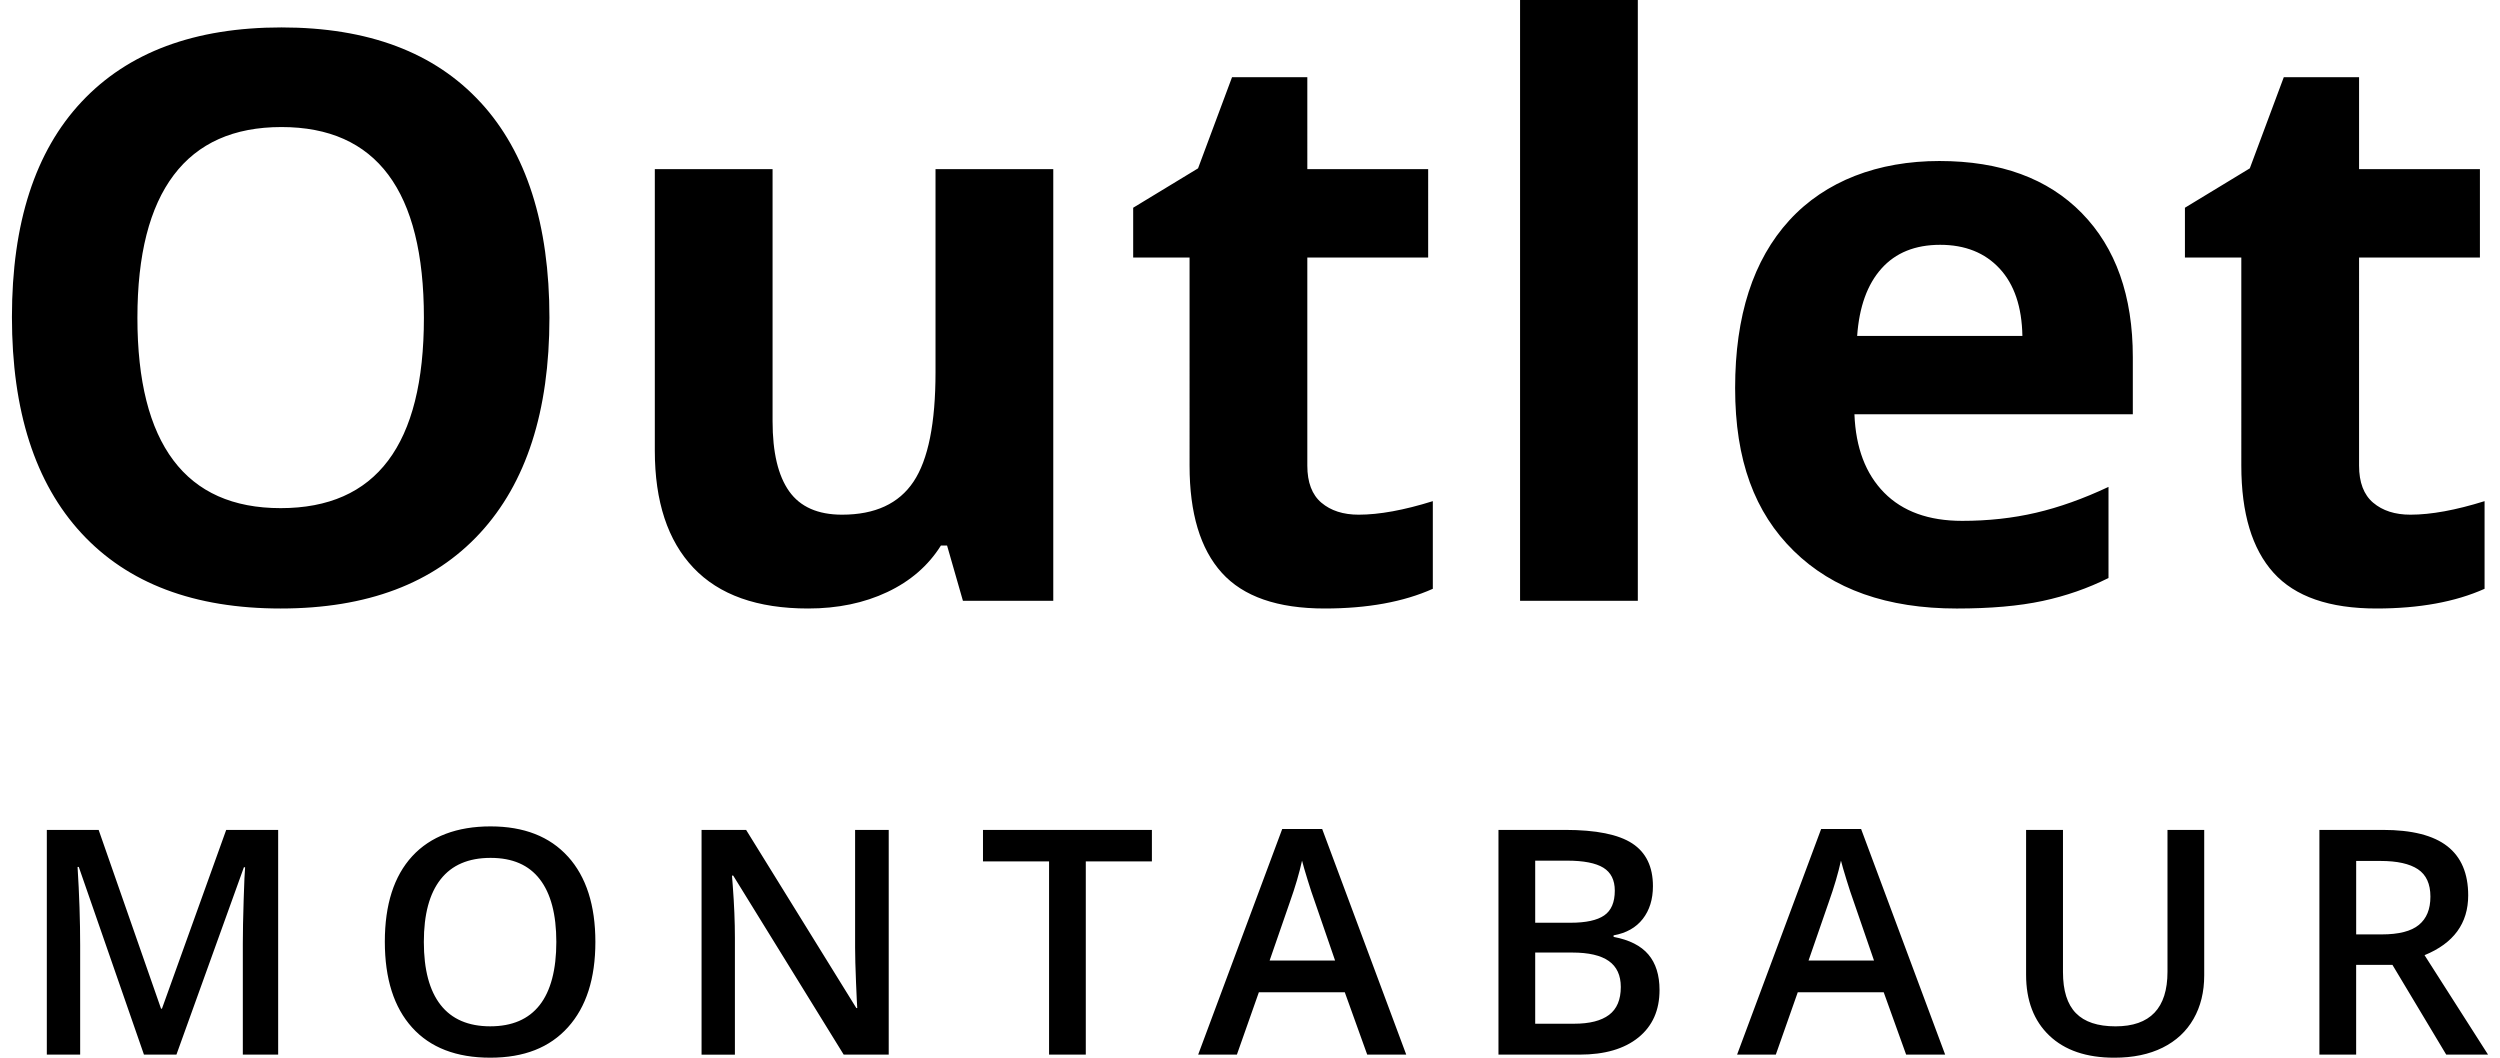 <?xml version="1.0" encoding="utf-8"?>
<!-- Generator: Adobe Illustrator 26.0.3, SVG Export Plug-In . SVG Version: 6.00 Build 0)  -->
<svg version="1.0" id="katman_1" xmlns="http://www.w3.org/2000/svg" xmlns:xlink="http://www.w3.org/1999/xlink" x="0px" y="0px"
	 viewBox="0 0 1266.1 540.82" width="130" height="55" style="enable-background:new 0 0 600 450;" xml:space="preserve">
<style type="text/css">
	.st0{enable-background:new    ;}
	.st1{fill:#048D38;}
</style>
<g class="st0">
	<path class="d" d="M1207.35 257.05c-4.81-4.08-7.21-10.4-7.21-18.95V131.69h61.79V86.48h-61.79V39.49h-38.5l-17.37 46.59-33.17 20.14v25.47h28.83V238.1c0 24.35 5.5 42.61 16.49 54.78 10.99 12.18 28.53 18.26 52.62 18.26 21.84 0 40.27-3.36 55.27-10.07v-44.82c-14.74 4.61-27.37 6.92-37.9 6.92-7.9 0-14.25-2.04-19.05-6.12m-169.1 50.25c11.98-2.57 23.23-6.49 33.76-11.75v-46.59c-12.89 6.06-25.27 10.47-37.12 13.23-11.84 2.76-24.41 4.14-37.71 4.14-17.11 0-30.4-4.8-39.88-14.41-9.47-9.61-14.54-22.96-15.2-40.08h142.34v-29.22c0-31.32-8.69-55.87-26.06-73.63-17.37-17.77-41.65-26.66-72.85-26.66s-58.21 10.1-76.7 30.31c-18.49 20.21-27.74 48.8-27.74 85.78s10 63.71 30.01 83.31c20 19.62 47.78 29.42 83.31 29.42 17.25 0 31.85-1.28 43.83-3.85m-21.91-169.98c7.5 8.1 11.38 19.58 11.65 34.45H943.5c1.05-14.87 5.19-26.35 12.43-34.45 7.24-8.1 17.25-12.14 30.01-12.14s22.9 4.05 30.4 12.14M831.35 0h-60.21v307.19h60.21V0ZM669.56 257.05c-4.8-4.08-7.2-10.4-7.2-18.95V131.69h61.79V86.48h-61.79V39.49h-38.5l-17.37 46.59-33.17 20.14v25.47h28.83V238.1c0 24.35 5.49 42.61 16.49 54.78 10.99 12.18 28.52 18.26 52.61 18.26 21.85 0 40.28-3.36 55.28-10.07v-44.82c-14.74 4.61-27.37 6.92-37.9 6.92-7.9 0-14.25-2.04-19.06-6.12m-137.11 50.14V86.48h-60.21v103.84c0 26.07-3.74 44.72-11.25 55.97s-19.68 16.88-36.53 16.88c-12.37 0-21.39-3.98-27.05-11.95-5.66-7.96-8.49-19.9-8.49-35.83V86.48h-60.21V230.4c0 26.06 6.58 46.03 19.73 59.91 13.16 13.89 32.7 20.83 58.64 20.83 15.14 0 28.63-2.8 40.47-8.39 11.85-5.59 20.99-13.52 27.44-23.79h3.16l8.1 28.23h46.19ZM82.72 89.54c12.37-16.39 30.73-24.58 55.08-24.58 48.57 0 72.85 32.51 72.85 97.53s-24.41 97.33-73.24 97.33c-24.35 0-42.64-8.16-54.88-24.48-12.25-16.32-18.37-40.61-18.37-72.85s6.19-56.56 18.56-72.95m156.86-37.22c-23.5-25.54-57.42-38.3-101.77-38.3S59.4 26.69 35.64 52.03C11.87 77.36 0 114.05 0 162.09s11.85 84.89 35.54 110.55c23.69 25.67 57.65 38.5 101.87 38.5s78.19-12.83 101.88-38.5c23.69-25.66 35.54-62.38 35.54-110.16s-11.75-84.63-35.24-110.17M1217.2 493.35l27.5 45.89h21.38l-32.46-50.84c14.88-6.08 22.32-16.27 22.32-30.57 0-11.22-3.57-19.6-10.69-25.15-7.13-5.56-18.11-8.33-32.93-8.33h-32.46v114.9h18.79v-45.89h18.54zm-18.54-53.13h12.41c8.54 0 14.94 1.42 19.18 4.25s6.37 7.49 6.37 13.98-1.96 11.22-5.89 14.46c-3.93 3.25-10.27 4.87-19.02 4.87h-13.05v-37.57zm-96.48-15.87v72.54c0 18.6-8.86 27.9-26.57 27.9-9.12 0-15.87-2.25-20.27-6.76-4.4-4.5-6.6-11.5-6.6-20.98v-72.7h-18.86v74.03c0 13.21 3.96 23.58 11.87 31.12 7.91 7.55 18.99 11.32 33.24 11.32 9.59 0 17.82-1.71 24.71-5.14s12.16-8.33 15.8-14.7c3.64-6.36 5.46-13.79 5.46-22.27v-74.35h-18.78zm-183.54 66.8 10.37-29.95c2.72-7.64 4.79-14.69 6.21-21.13.52 2.09 1.48 5.4 2.87 9.9s2.48 7.81 3.26 9.9l10.77 31.28h-33.48zm69.86 48.1-42.98-115.37h-20.43l-42.98 115.37h19.8l11.23-31.9h43.94l11.47 31.9h19.96zm-190.61-52.19c8.33 0 14.54 1.44 18.63 4.33 4.08 2.88 6.13 7.31 6.13 13.28 0 6.49-2.01 11.25-6.01 14.26-4.01 3.01-9.94 4.52-17.8 4.52h-19.96v-36.39h19.02zm-19.02-46.99h16.27c8.49 0 14.68 1.21 18.59 3.61 3.9 2.41 5.85 6.32 5.85 11.71 0 5.97-1.8 10.2-5.42 12.69-3.61 2.49-9.35 3.74-17.21 3.74h-18.07v-31.75zm-18.78 99.18h41.49c12.84 0 22.85-2.92 30.07-8.76 7.2-5.84 10.8-13.92 10.8-24.25 0-7.65-1.9-13.71-5.7-18.19s-9.73-7.48-17.79-9v-.78c6.49-1.16 11.47-3.96 14.93-8.41s5.19-10.04 5.19-16.74c0-9.96-3.53-17.24-10.57-21.85-7.05-4.61-18.49-6.92-34.31-6.92h-34.1v114.9zm-117.01-48.1 10.37-29.95c2.72-7.64 4.79-14.69 6.21-21.13.52 2.09 1.48 5.4 2.87 9.9s2.48 7.81 3.26 9.9l10.77 31.28h-33.48zm69.86 48.1-42.98-115.37h-20.43l-42.98 115.37h19.8l11.24-31.9h43.93l11.47 31.9h19.96zM549.1 440.46h33.79v-16.11h-86.37v16.11h33.79v98.79h18.78v-98.79zm-100.76-16.11h-17.21v60.2c0 4.24.16 10.15.47 17.73.32 7.56.52 11.96.63 13.16h-.47l-56.35-91.08h-22.79v114.9h17.05v-59.73c0-8.07-.36-16.98-1.1-26.73l-.4-5.1h.63l56.5 91.55h23.02v-114.9zm-229.11 25.22c5.73-7.28 14.24-10.92 25.5-10.92s19.56 3.64 25.18 10.92c5.63 7.29 8.45 17.97 8.45 32.06s-2.84 25.07-8.53 32.3c-5.68 7.24-14.11 10.85-25.27 10.85s-19.68-3.65-25.38-10.96c-5.71-7.3-8.56-18.03-8.56-32.18s2.87-24.78 8.6-32.06m65.11-11.55c-9.32-10.31-22.53-15.48-39.6-15.48s-30.69 5.08-40.04 15.24c-9.35 10.17-14.02 24.74-14.02 43.7s4.65 33.59 13.95 43.89c9.29 10.3 22.62 15.44 39.96 15.44s30.38-5.19 39.73-15.56 14.02-24.91 14.02-43.62-4.66-33.3-13.99-43.62M84.11 539.25l34.5-95.8h.62c-.2 1.94-.46 7.5-.74 16.66-.29 9.17-.43 16.61-.43 22.32v56.82h18.07v-114.9h-26.57l-32.85 91.4h-.47l-31.9-91.4h-26.5v114.9h17.05v-55.88c0-12.46-.44-25.82-1.33-40.08h.63l33.32 95.96h16.58z"></path>
</g>
</svg>
